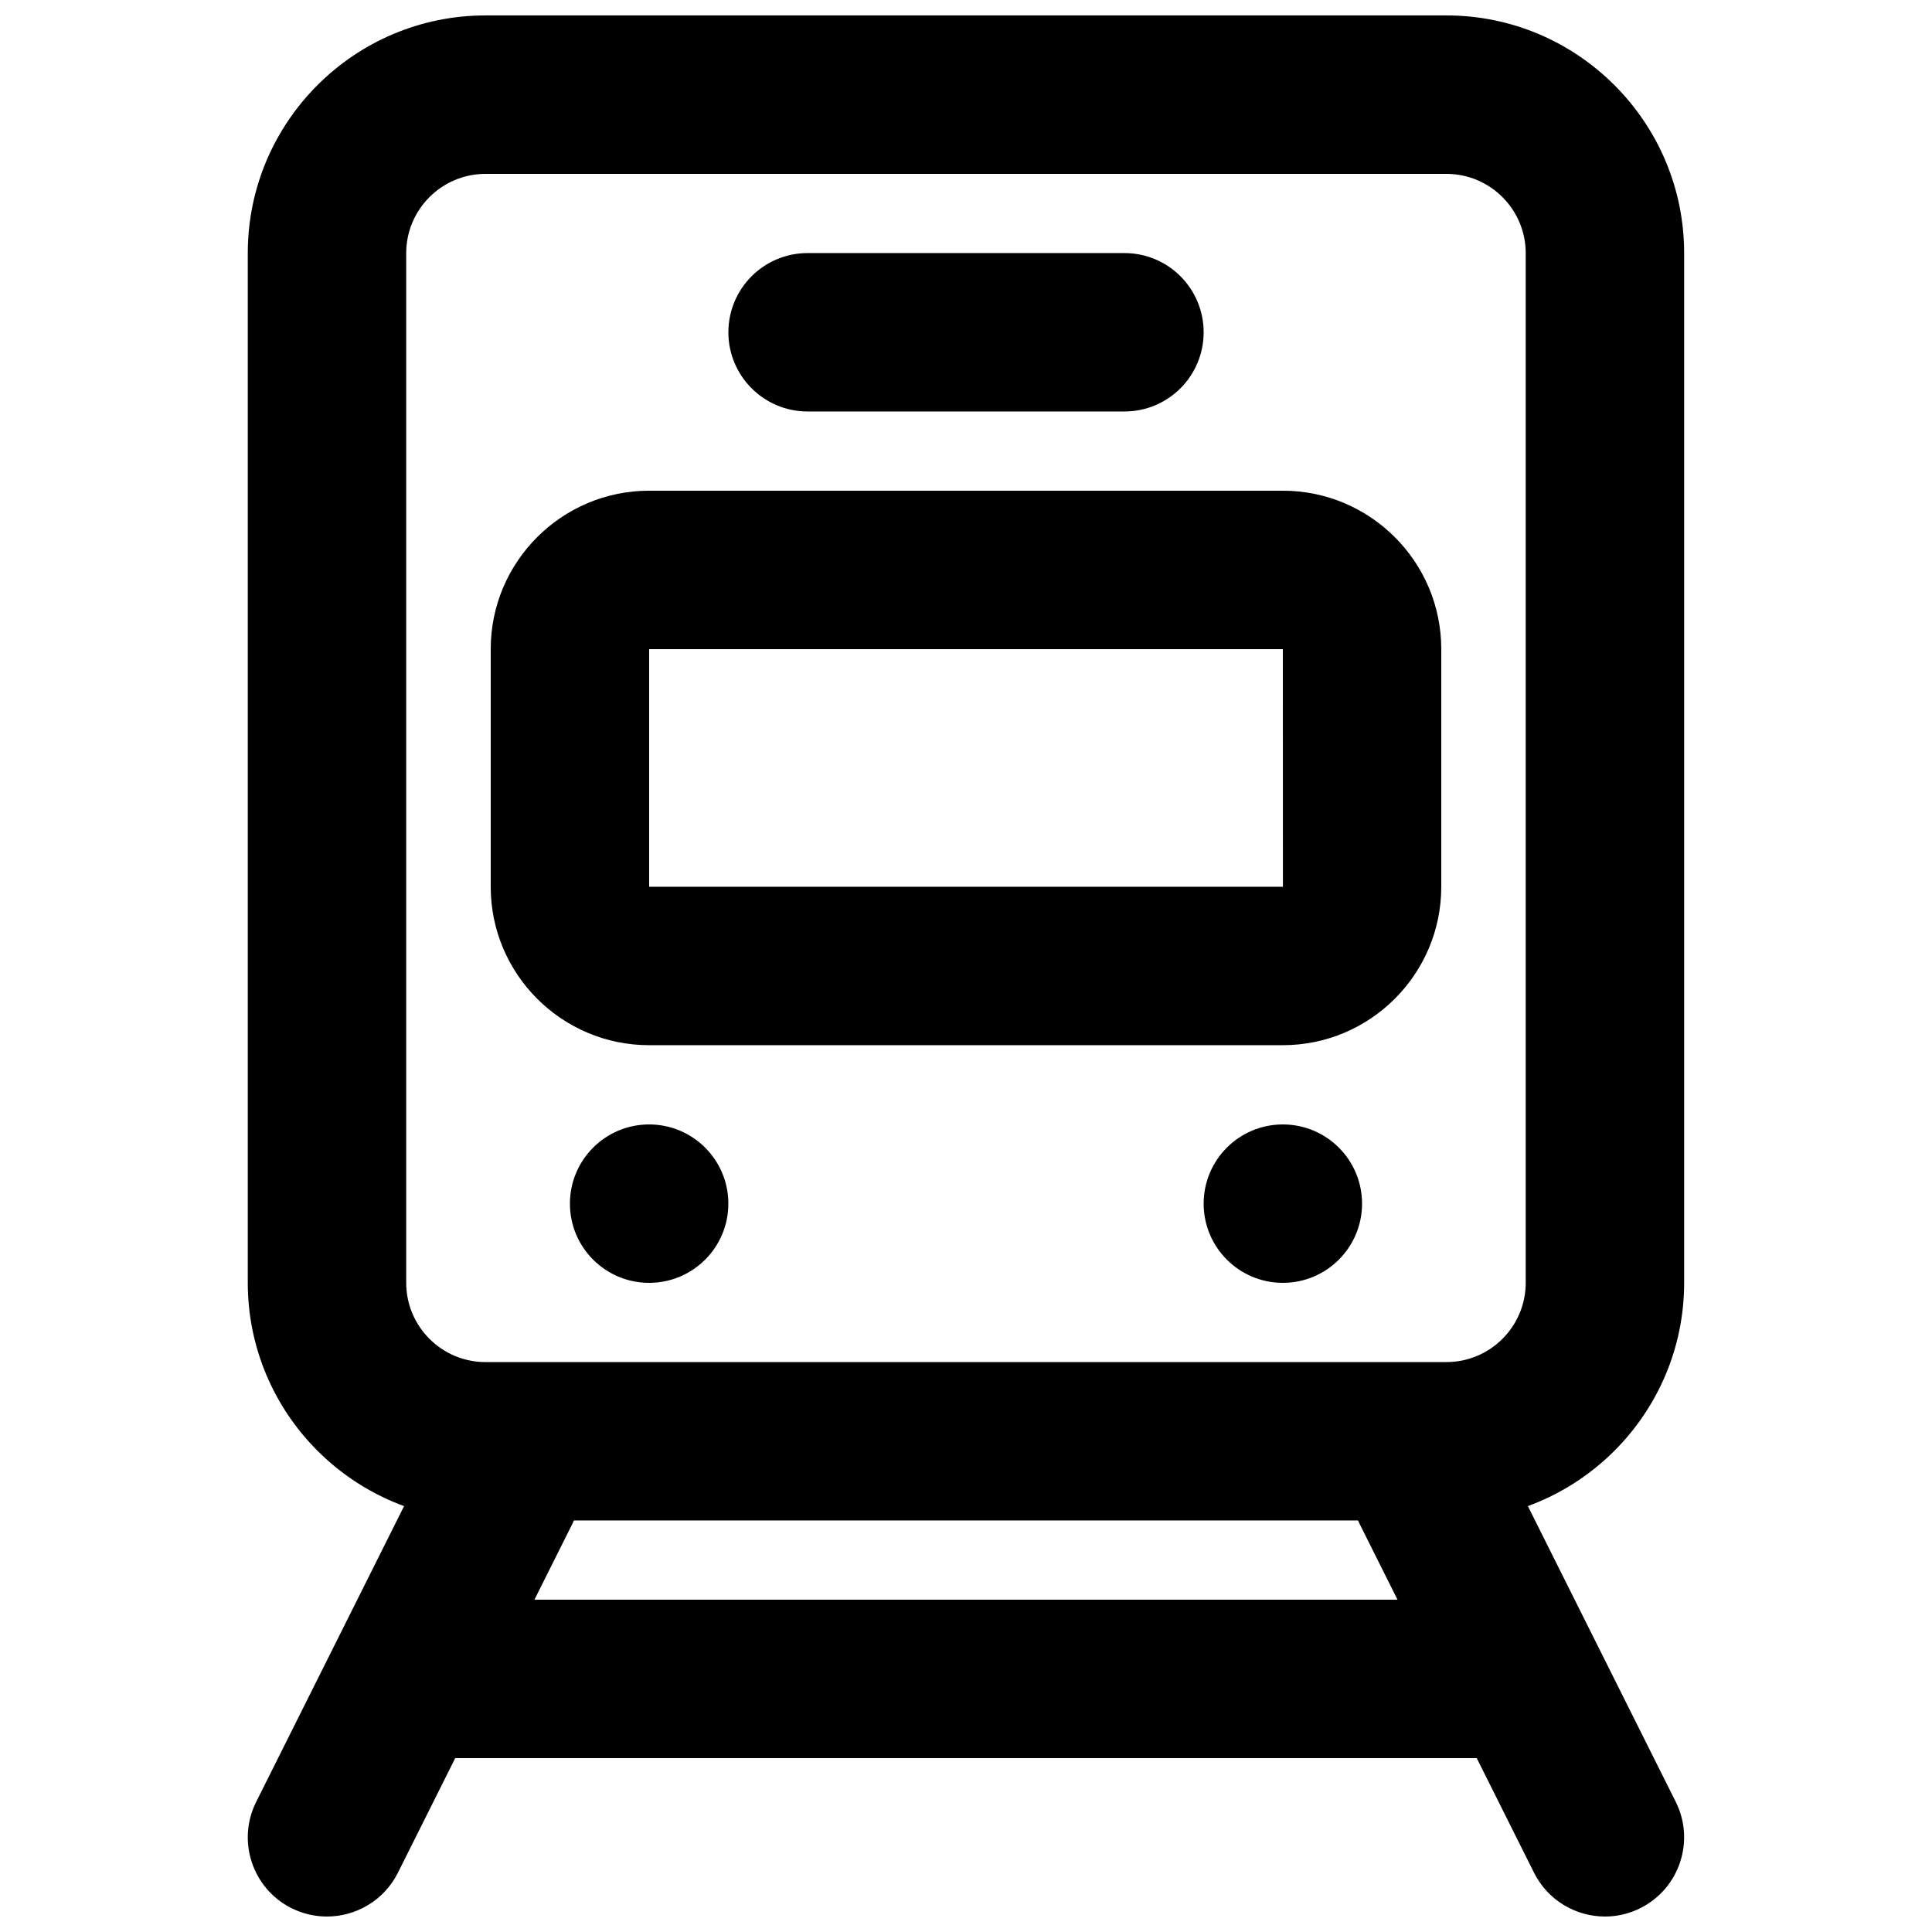 <?xml version="1.0" encoding="UTF-8"?>
<!-- Uploaded to: ICON Repo, www.iconrepo.com, Generator: ICON Repo Mixer Tools -->
<svg width="800px" height="800px" version="1.1" viewBox="144 144 512 512" xmlns="http://www.w3.org/2000/svg">
 <defs>
  <clipPath id="a">
   <path d="m209 148.09h382v503.81h-382z"/>
  </clipPath>
 </defs>
 <g clip-path="url(#a)">
  <path d="m527.32 546.94h-254.66c-34.742 0-62.996-28.277-62.996-62.996v-272.86c0-34.742 28.254-62.996 62.996-62.996h254.66c34.723 0 62.996 28.254 62.996 62.996v272.86c0 34.723-28.254 62.996-62.996 62.996zm-254.66-356.86c-11.586 0-21.012 9.426-21.012 21.012v272.86c0 11.586 9.426 21.012 21.012 21.012h254.66c11.586 0 21.012-9.426 21.012-21.012v-272.86c0-11.586-9.426-21.012-21.012-21.012zm-42.027 461.82c-3.148 0-6.359-0.715-9.363-2.203-10.371-5.184-14.57-17.801-9.383-28.172l46.184-92.363c5.184-10.371 17.781-14.57 28.172-9.383 10.371 5.184 14.57 17.801 9.383 28.172l-46.184 92.363c-3.695 7.348-11.105 11.586-18.809 11.586zm338.71 0c-7.703 0-15.113-4.242-18.809-11.609l-46.184-92.363c-5.184-10.371-0.988-22.984 9.383-28.172 10.391-5.144 22.965-0.988 28.172 9.383l46.184 92.363c5.184 10.371 0.988 22.984-9.383 28.172-3 1.512-6.191 2.227-9.363 2.227zm-22.398-41.984h-293.89c-11.586 0-20.992-9.383-20.992-20.992s9.406-20.992 20.992-20.992h293.89c11.609 0 20.992 9.383 20.992 20.992s-9.383 20.992-20.992 20.992zm-62.977-188.93h-167.94c-23.152 0-41.984-18.828-41.984-41.984v-62.977c0-23.152 18.828-41.984 41.984-41.984h167.94c23.152 0 41.984 18.828 41.984 41.984v62.977c0 23.152-18.828 41.984-41.984 41.984zm-167.94-104.96v62.977h167.96l-0.02-62.977zm125.96-62.977h-83.969c-11.586 0-20.992-9.406-20.992-20.992s9.406-20.992 20.992-20.992h83.969c11.609 0 20.992 9.406 20.992 20.992s-9.383 20.992-20.992 20.992z"/>
 </g>
 <path d="m337.02 462.98c0 11.59-9.398 20.988-20.992 20.988s-20.992-9.398-20.992-20.988c0-11.594 9.398-20.992 20.992-20.992s20.992 9.398 20.992 20.992"/>
 <path d="m504.96 462.98c0 11.59-9.398 20.988-20.992 20.988-11.59 0-20.988-9.398-20.988-20.988 0-11.594 9.398-20.992 20.988-20.992 11.594 0 20.992 9.398 20.992 20.992"/>
</svg>